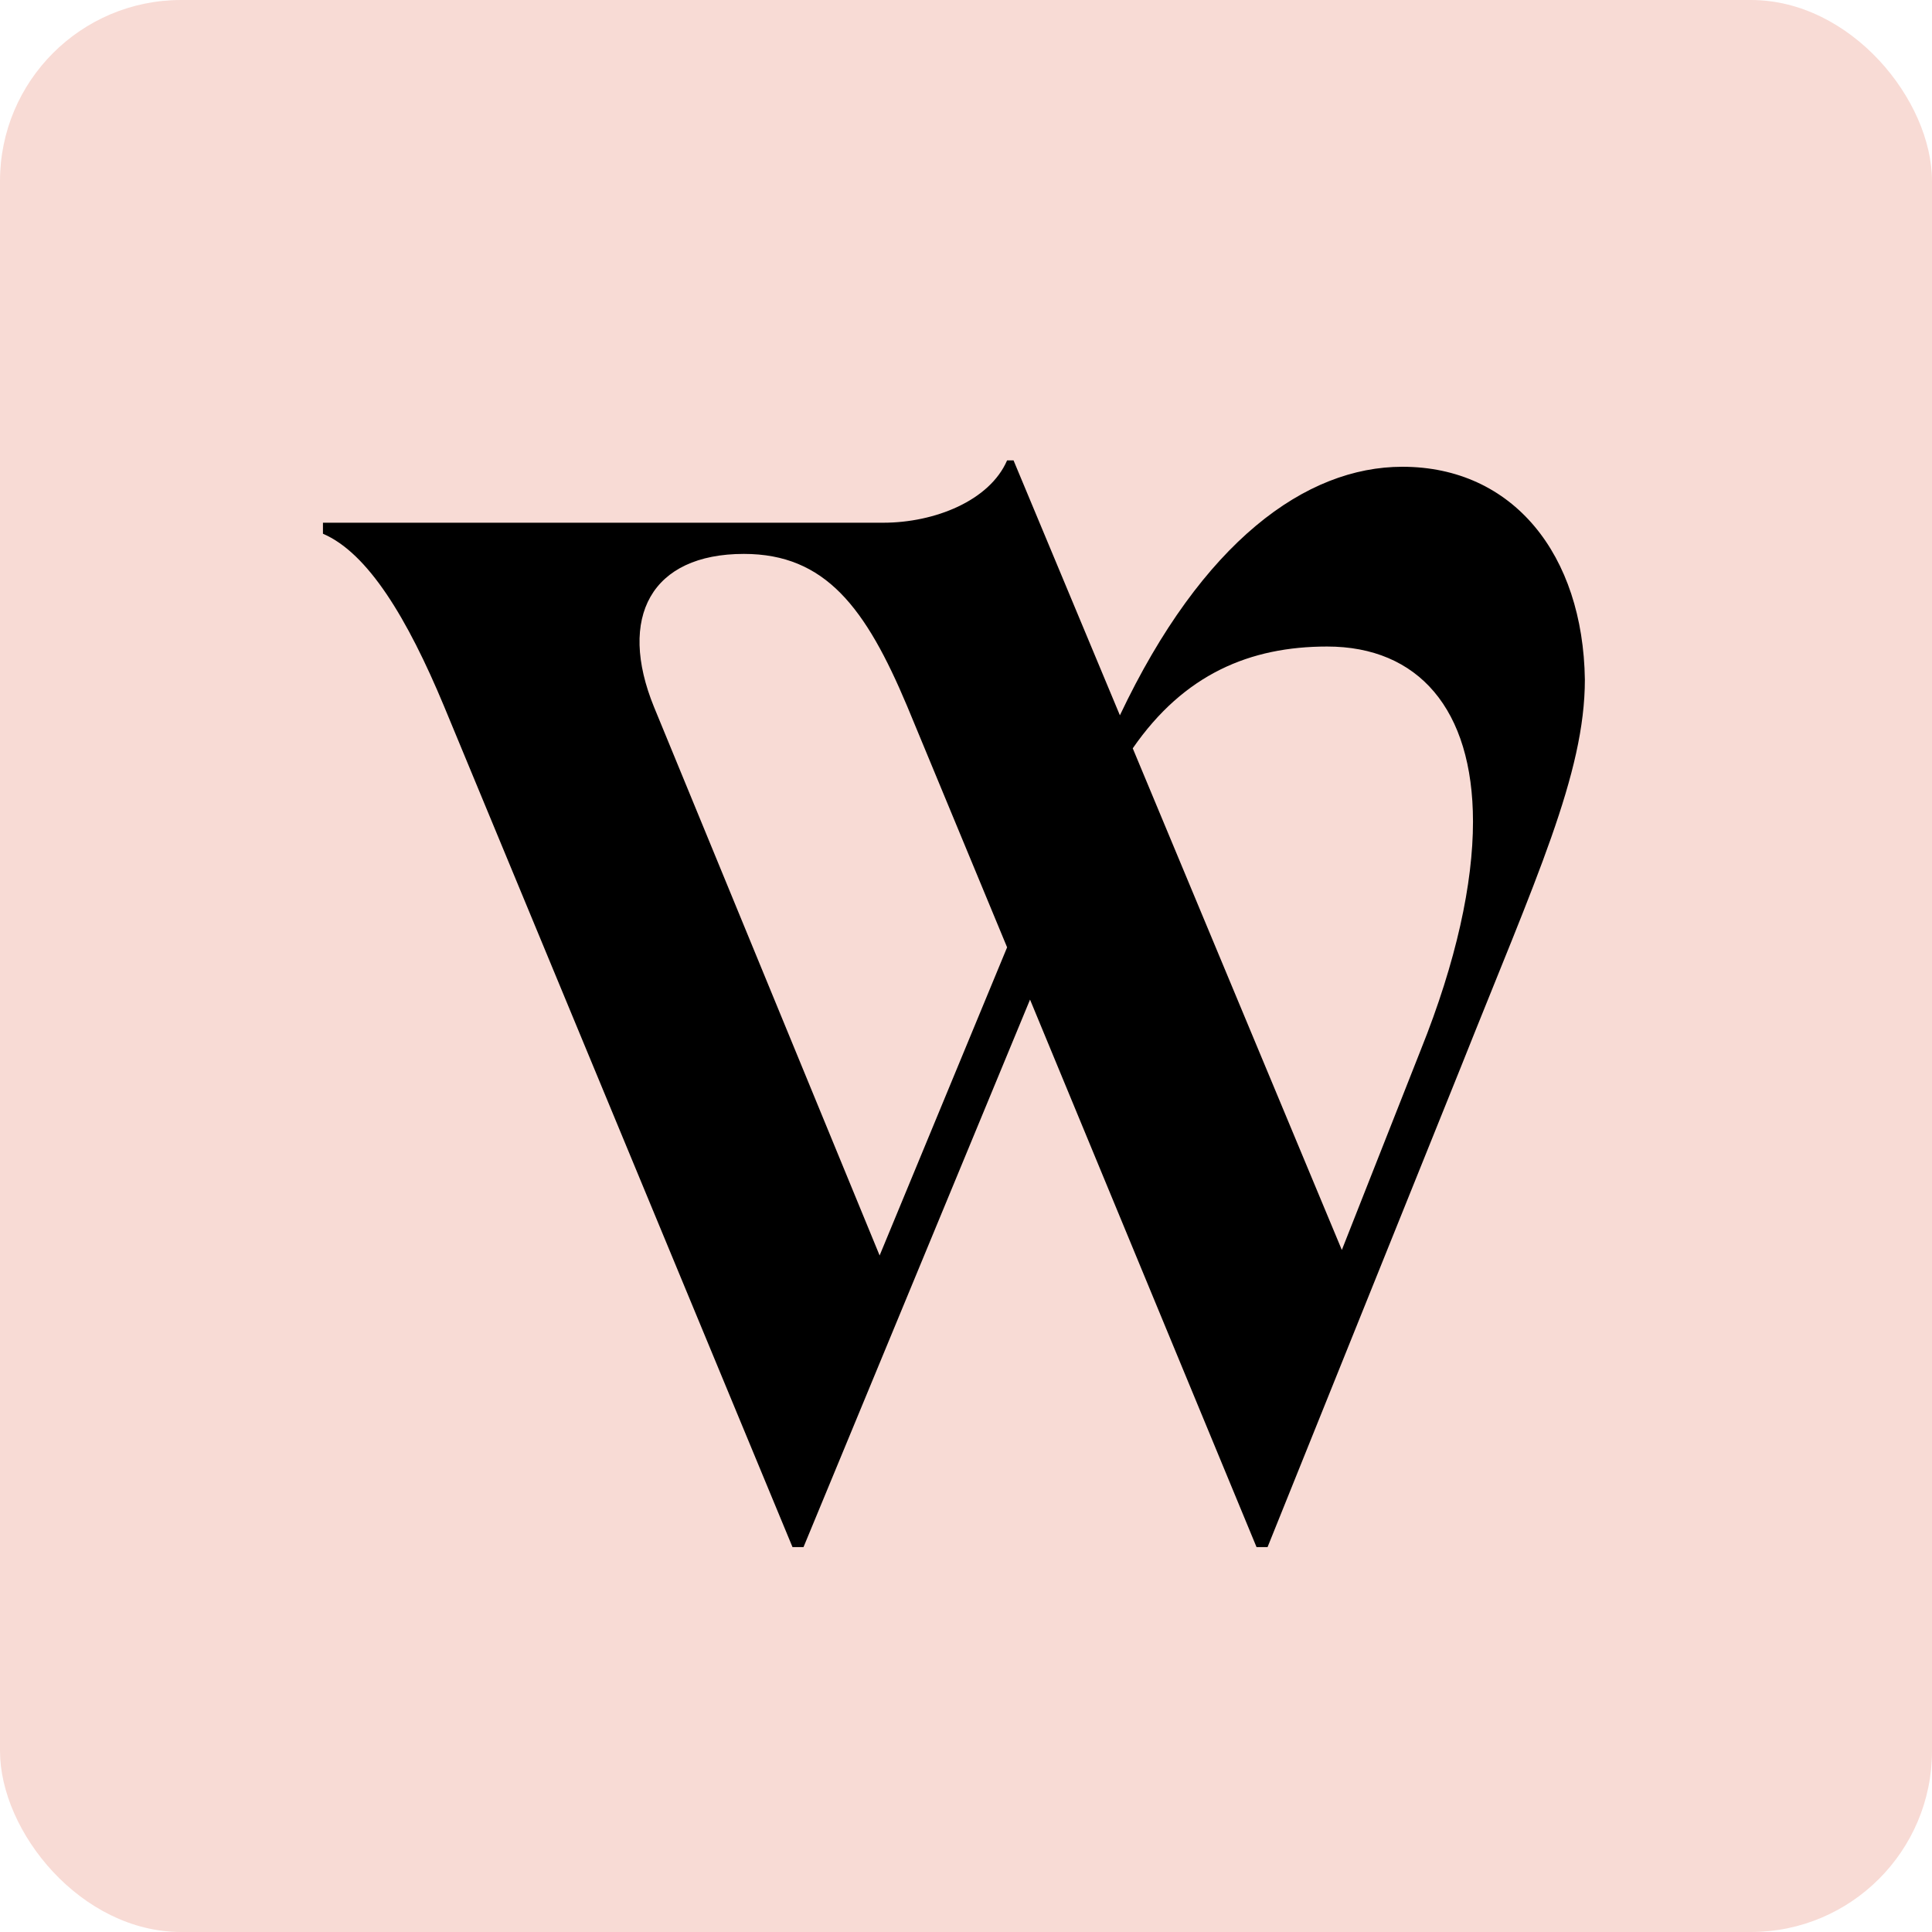 <svg width="120" height="120" viewBox="0 0 120 120" fill="none" xmlns="http://www.w3.org/2000/svg">
<rect width="120" height="120" rx="11.25" fill="#F8DBD5"/>
<path d="M87.103 28.992C81.123 28.992 74.686 33.606 69.559 44.429L62.952 28.594H62.553C61.471 31.1 58.053 32.467 54.863 32.467H20.059V33.151C22.85 34.347 25.3 38.391 27.578 43.86L49.224 96.094H49.907L63.977 62.087L78.046 96.094H78.73L90.749 66.246C95.42 54.511 98.439 48.075 98.439 42.208C98.325 34.461 93.996 28.992 87.103 28.992ZM54.635 77.98L40.623 43.916C38.344 38.334 40.452 34.404 46.205 34.404C51.274 34.404 53.781 37.765 56.344 43.86L62.553 58.841L54.635 77.98ZM88.243 65.22L83.344 77.638L70.357 46.48C73.546 41.866 77.648 40.157 82.433 40.157C88.072 40.157 91.49 44.031 91.49 51.037C91.49 54.853 90.464 59.695 88.243 65.22Z" fill="black"/>
</svg>
